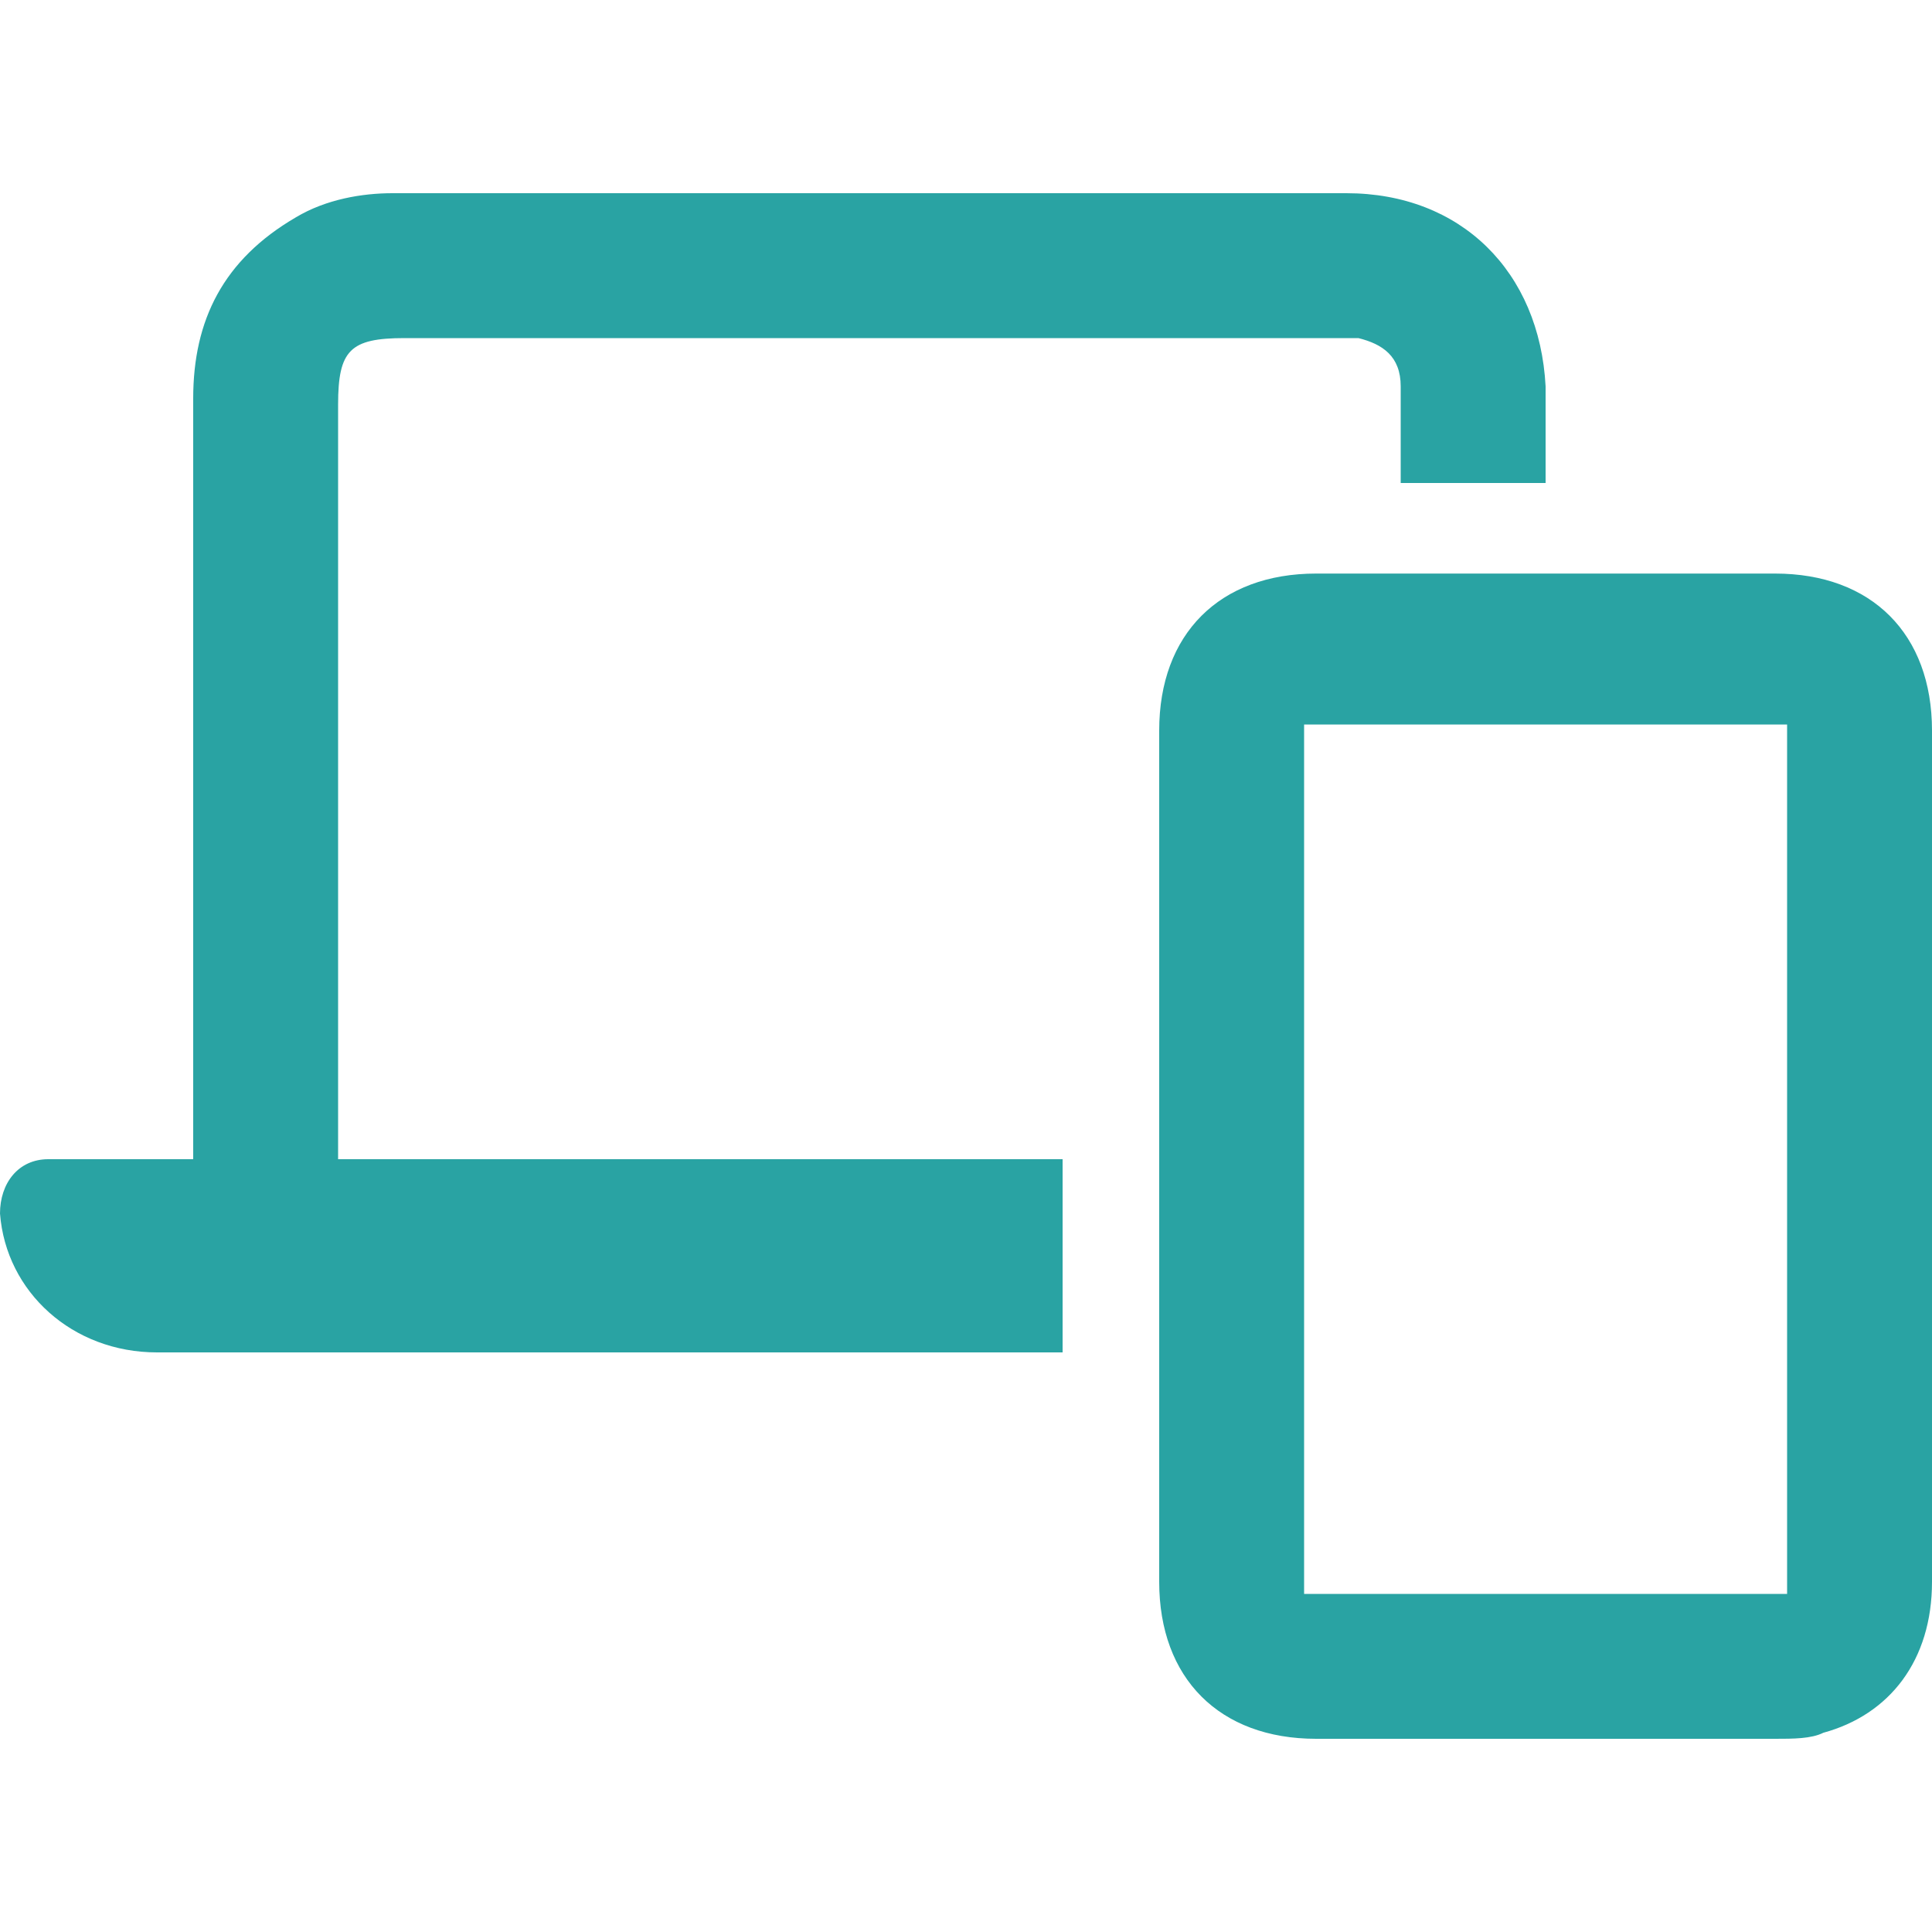 <?xml version="1.0" encoding="utf-8"?>
<!-- Generator: Adobe Illustrator 24.1.2, SVG Export Plug-In . SVG Version: 6.00 Build 0)  -->
<svg version="1.1" id="Layer_1" xmlns="http://www.w3.org/2000/svg" xmlns:xlink="http://www.w3.org/1999/xlink" x="0px" y="0px"
	 width="32px" height="32px" viewBox="0 0 32 32" style="enable-background:new 0 0 32 32;" xml:space="preserve">
<style type="text/css">
	.st0{fill:none;}
	.st1{fill:#29A3A3;}
</style>
<rect class="st0" width="32" height="32"/>
<g>
	<g>
		<path class="st1" d="M3.2,19.2c0-0.2,0-0.3,0-0.4c0-4.1,0-8.1,0-12.2c0-1.3,0.5-2.3,1.7-3c0.5-0.3,1.1-0.4,1.6-0.4
			c5.3,0,10.5,0,15.8,0c1.9,0,3.2,1.3,3.3,3.2c0,0.5,0,1,0,1.6c-0.8,0-1.6,0-2.4,0c0-0.2,0-0.4,0-0.6c0-0.3,0-0.7,0-1
			c0-0.5-0.3-0.7-0.7-0.8c-0.1,0-0.2,0-0.4,0c-5.1,0-10.3,0-15.4,0c-0.9,0-1.1,0.2-1.1,1.1c0,4,0,8.1,0,12.1c0,0.1,0,0.3,0,0.4
			c4,0,8,0,12,0c0,1.1,0,2.1,0,3.2c-0.1,0-0.2,0-0.3,0c-4.9,0-9.8,0-14.7,0c-1.4,0-2.5-1-2.6-2.3c0-0.5,0.3-0.9,0.8-0.9
			c0.7,0,1.3,0,2,0C2.9,19.2,3,19.2,3.2,19.2z"/>
	</g>
	<g>
		<path class="st1" d="M32,19.2c0,2.3,0,4.7,0,7c0,1.3-0.7,2.2-1.8,2.5c-0.2,0.1-0.5,0.1-0.8,0.1c-2.5,0-5.1,0-7.6,0
			c-1.6,0-2.6-1-2.6-2.6c0-4.7,0-9.4,0-14.1c0-1.6,1-2.6,2.6-2.6c2.5,0,5.1,0,7.6,0c1.6,0,2.6,1,2.6,2.6C32,14.5,32,16.9,32,19.2z
			 M29.6,26.4c0-4.8,0-9.6,0-14.4c-2.7,0-5.3,0-8,0c0,4.8,0,9.6,0,14.4C24.3,26.4,26.9,26.4,29.6,26.4z"/>
	</g>
</g>
</svg>
